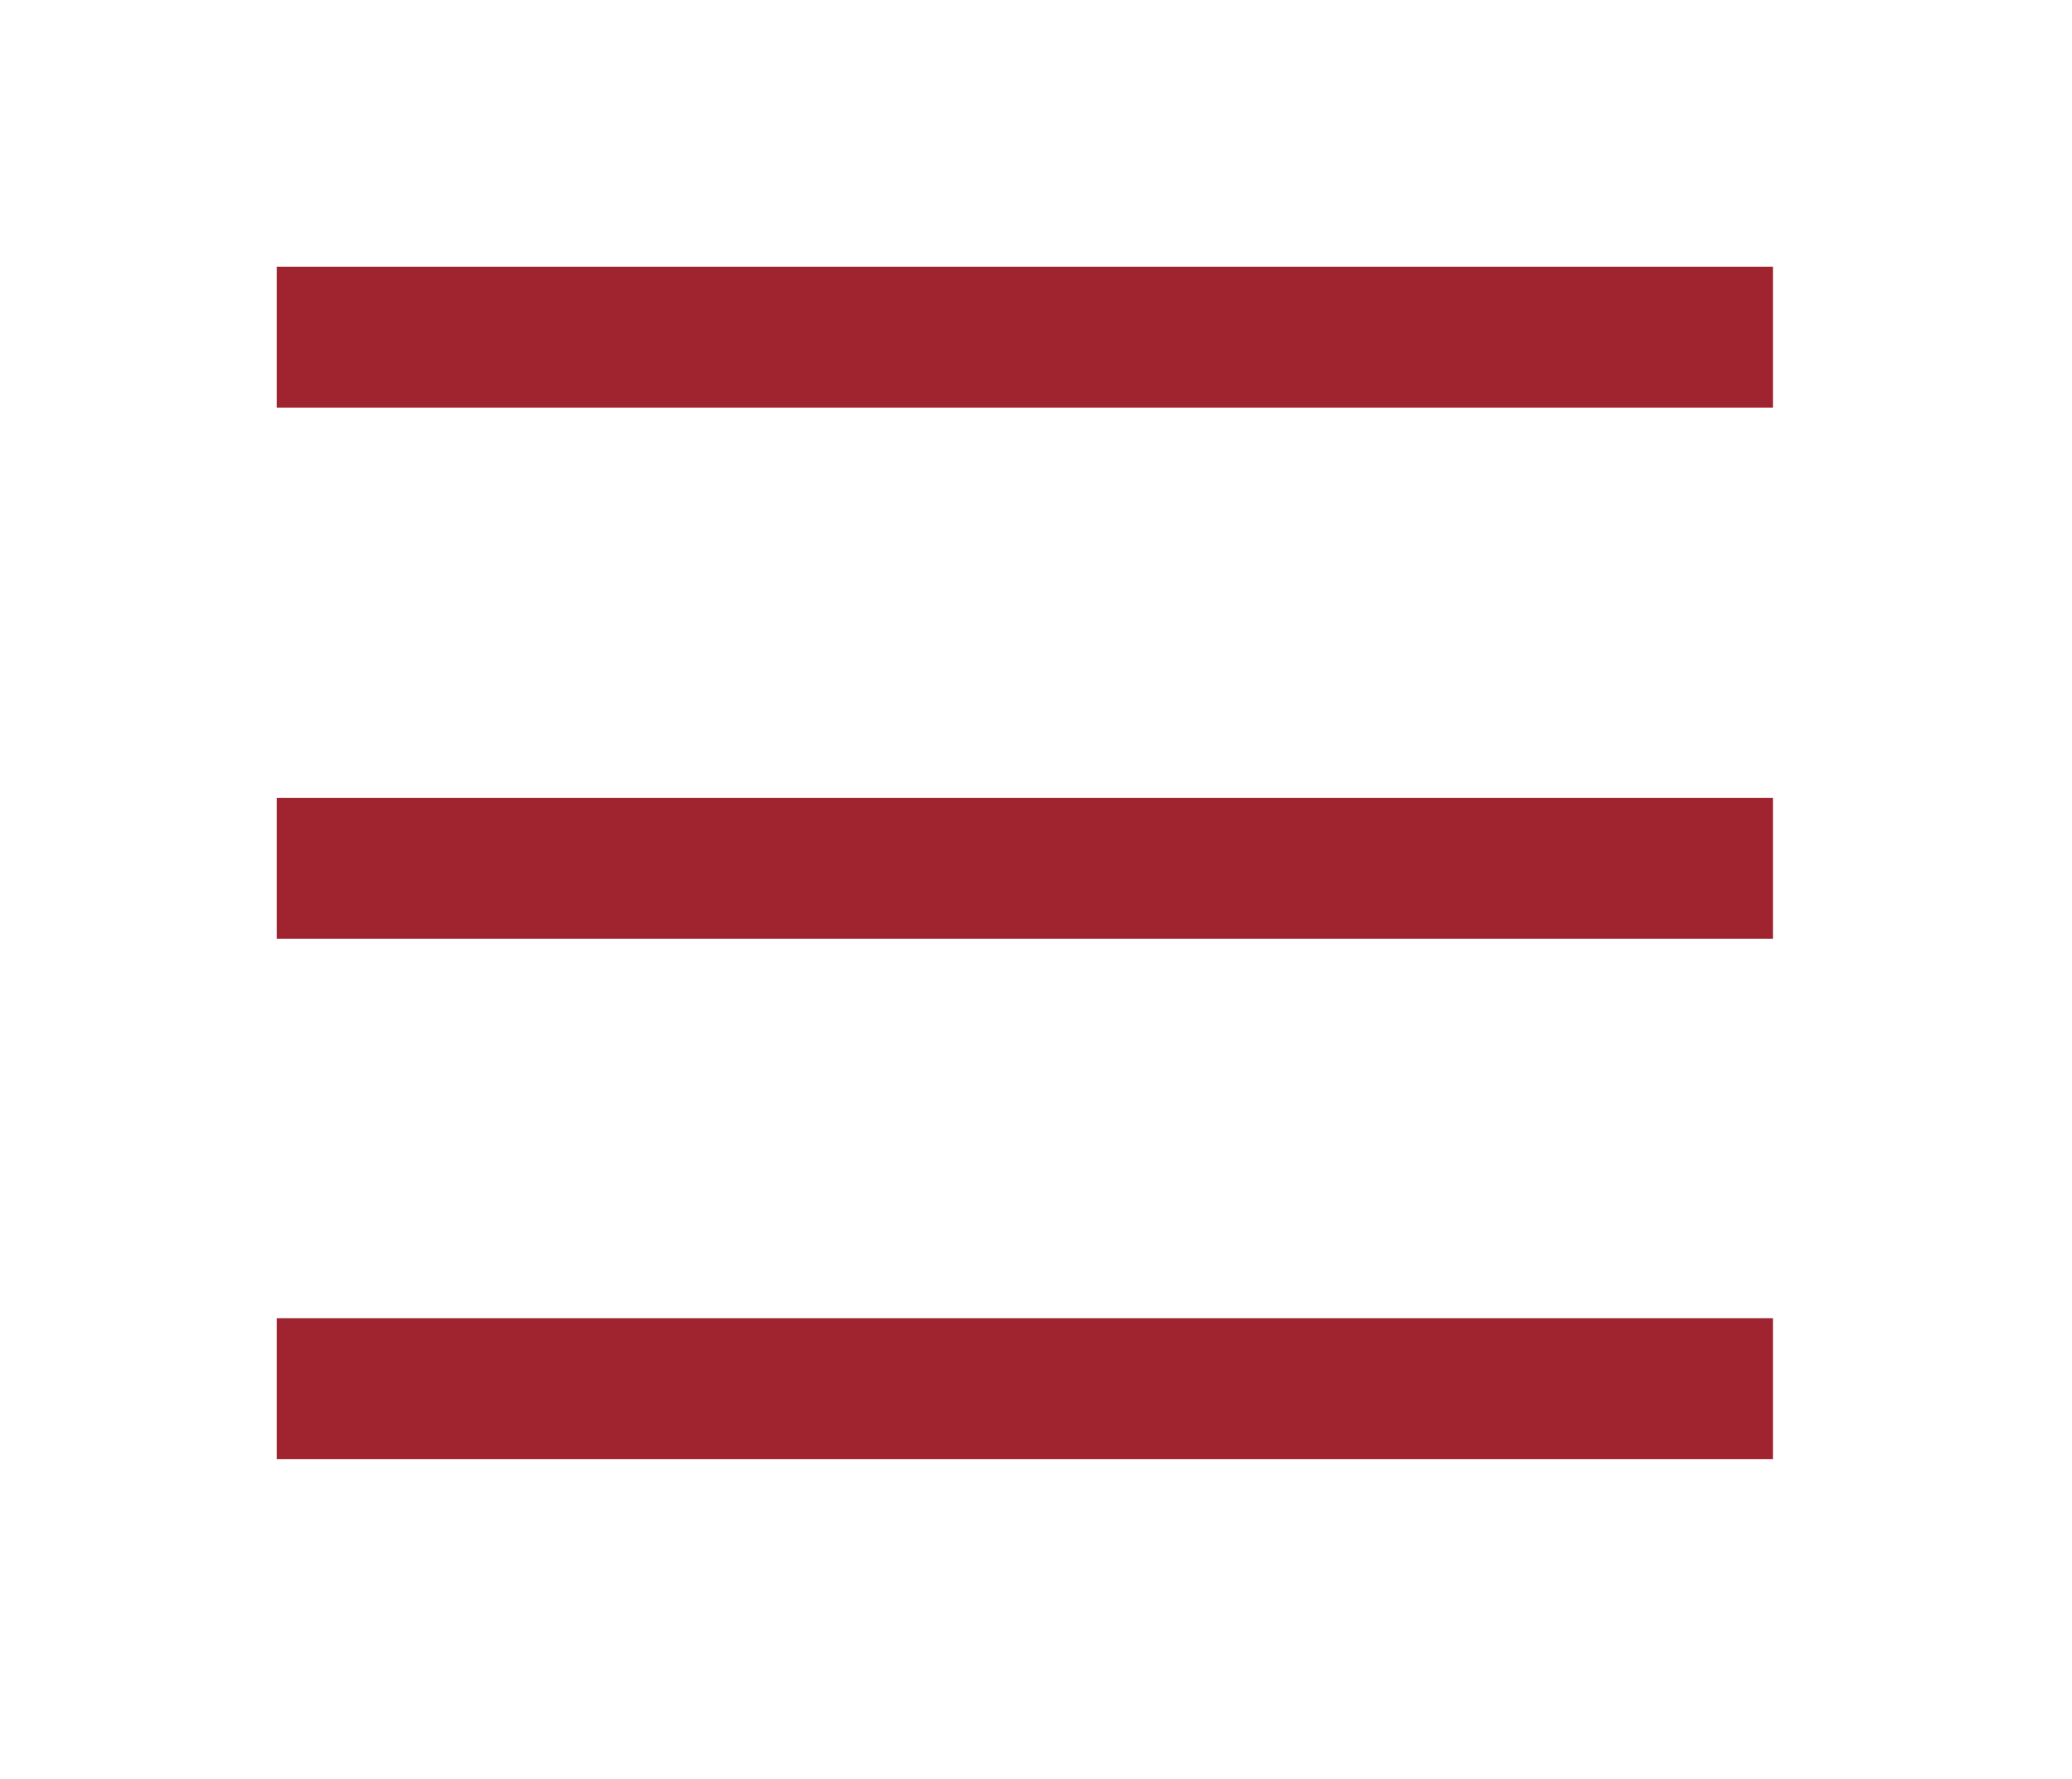<?xml version="1.0" encoding="utf-8"?>
<!-- Generator: Adobe Illustrator 16.0.0, SVG Export Plug-In . SVG Version: 6.00 Build 0)  -->
<!DOCTYPE svg PUBLIC "-//W3C//DTD SVG 1.1//EN" "http://www.w3.org/Graphics/SVG/1.1/DTD/svg11.dtd">
<svg version="1.1" id="Layer_1" xmlns="http://www.w3.org/2000/svg" xmlns:xlink="http://www.w3.org/1999/xlink" x="0px" y="0px"
	 width="191.106px" height="164.107px" viewBox="0 0 191.106 164.107" enable-background="new 0 0 191.106 164.107"
	 xml:space="preserve">
<line fill="none" stroke="#A02330" stroke-width="13" stroke-miterlimit="10" x1="25.529" y1="31.111" x2="163.529" y2="31.111"/>
<line fill="none" stroke="#A02330" stroke-width="13" stroke-miterlimit="10" x1="25.529" y1="80.111" x2="163.529" y2="80.111"/>
<line fill="none" stroke="#A02330" stroke-width="13" stroke-miterlimit="10" x1="25.529" y1="128.111" x2="163.529" y2="128.111"/>
</svg>

